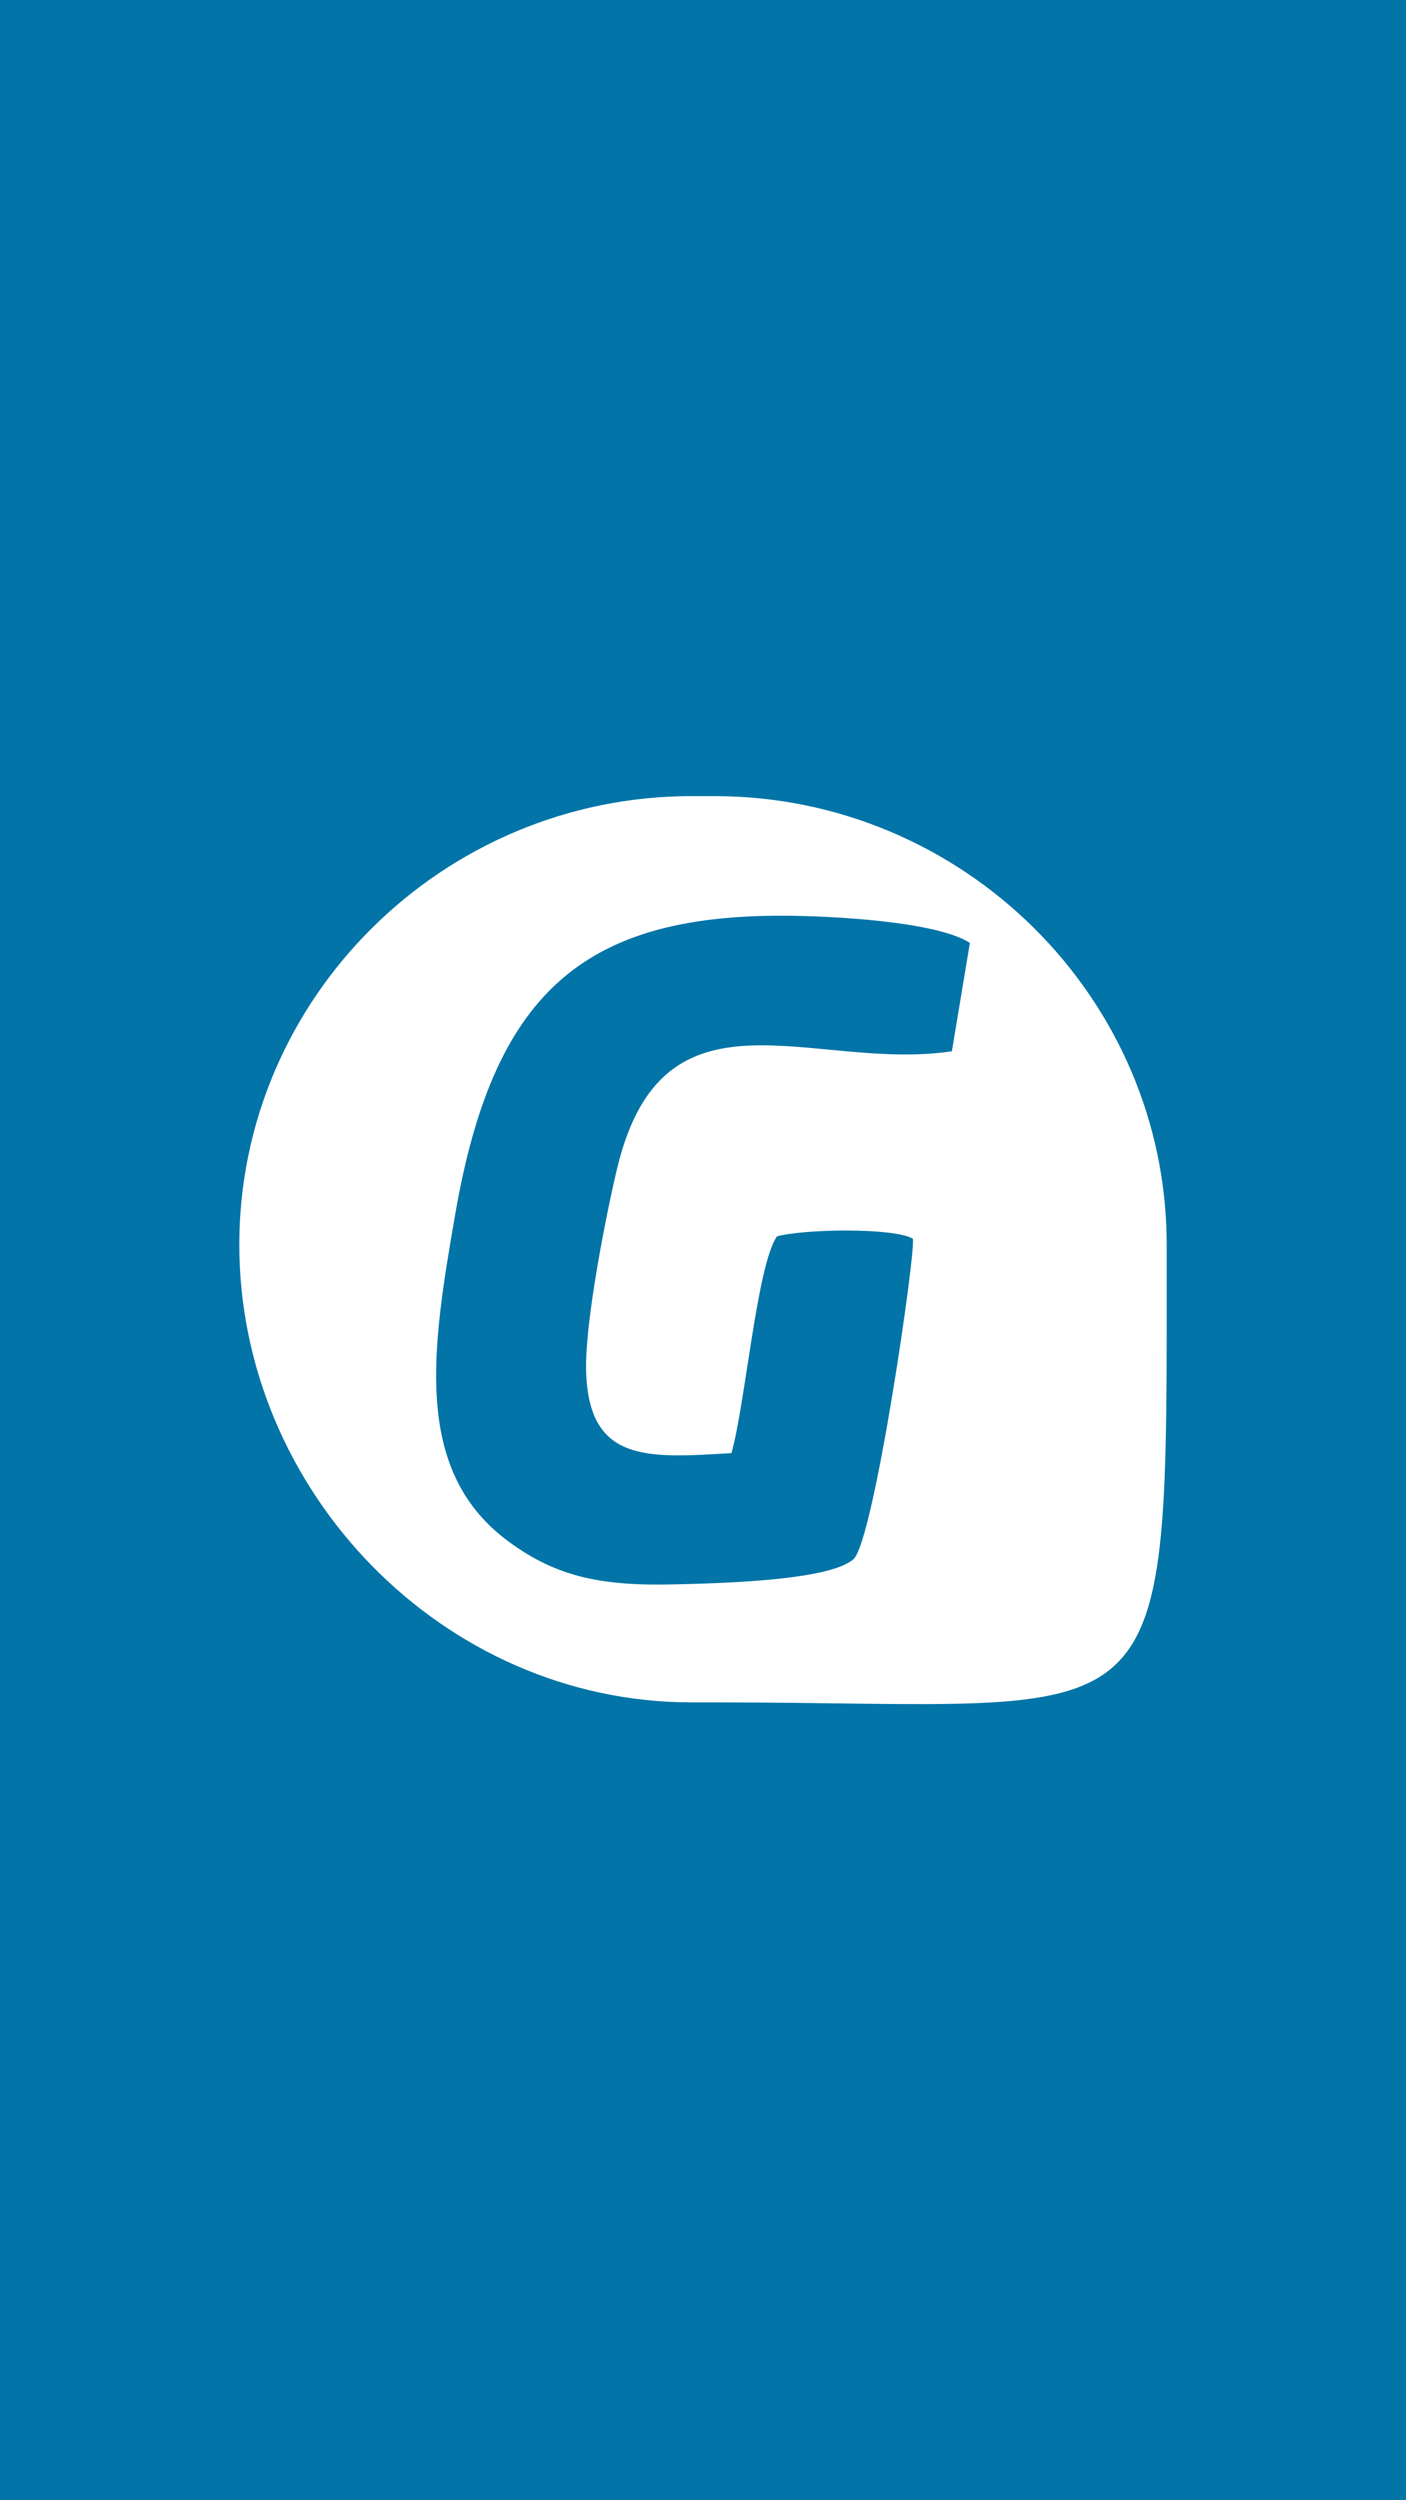 <?xml version="1.0" encoding="UTF-8"?>
<!DOCTYPE svg PUBLIC "-//W3C//DTD SVG 1.1//EN" "http://www.w3.org/Graphics/SVG/1.1/DTD/svg11.dtd">
<!-- Creator: CorelDRAW 2021 (64 Bit) -->
<svg xmlns="http://www.w3.org/2000/svg" xml:space="preserve" width="1242px" height="2208px" version="1.1" style="shape-rendering:geometricPrecision; text-rendering:geometricPrecision; image-rendering:optimizeQuality; fill-rule:evenodd; clip-rule:evenodd"
viewBox="0 0 233.61 415.31"
 xmlns:xlink="http://www.w3.org/1999/xlink"
 xmlns:xodm="http://www.corel.com/coreldraw/odm/2003">
 <defs>
  <style type="text/css">
   <![CDATA[
    .fil0 {fill:#0274A7}
    .fil1 {fill:white}
   ]]>
  </style>
 </defs>
 <g id="Camada_x0020_1">
  <rect class="fil0" width="233.61" height="415.31"/>
  <g id="_1708462834784">
   <path class="fil1" d="M114.92 132.24l3.77 0c41.34,0 75.16,33.53 75.16,74.51l0 0c0,85.19 1.81,76.03 -75.16,76.03l-3.77 0c-41.34,0 -75.16,-35.06 -75.16,-76.03l0 0c0,-40.98 33.82,-74.51 75.16,-74.51z"/>
   <path class="fil0" d="M161.15 156.62c-5.53,-3.54 -22.62,-4.48 -30.85,-4.51 -33.75,-0.15 -48.37,13.26 -54.66,49.56 -3.78,21.83 -7.16,42.24 8.45,54.08 7.85,5.95 15.3,7.73 27.67,7.43 6.76,-0.16 25.86,-0.51 30.02,-4.17 3.45,-2.87 10.59,-52.39 9.87,-53.27 -3.28,-1.86 -18.22,-1.59 -22.56,-0.36 -3.34,4.81 -5.25,27.89 -7.56,35.99 -14.22,0.88 -23.82,1.54 -24.15,-13.85 -0.18,-7.95 3.31,-25.75 5.16,-33.45 7.65,-31.95 32.5,-15.95 55.62,-19.45l2.99 -18z"/>
  </g>
 </g>
</svg>

